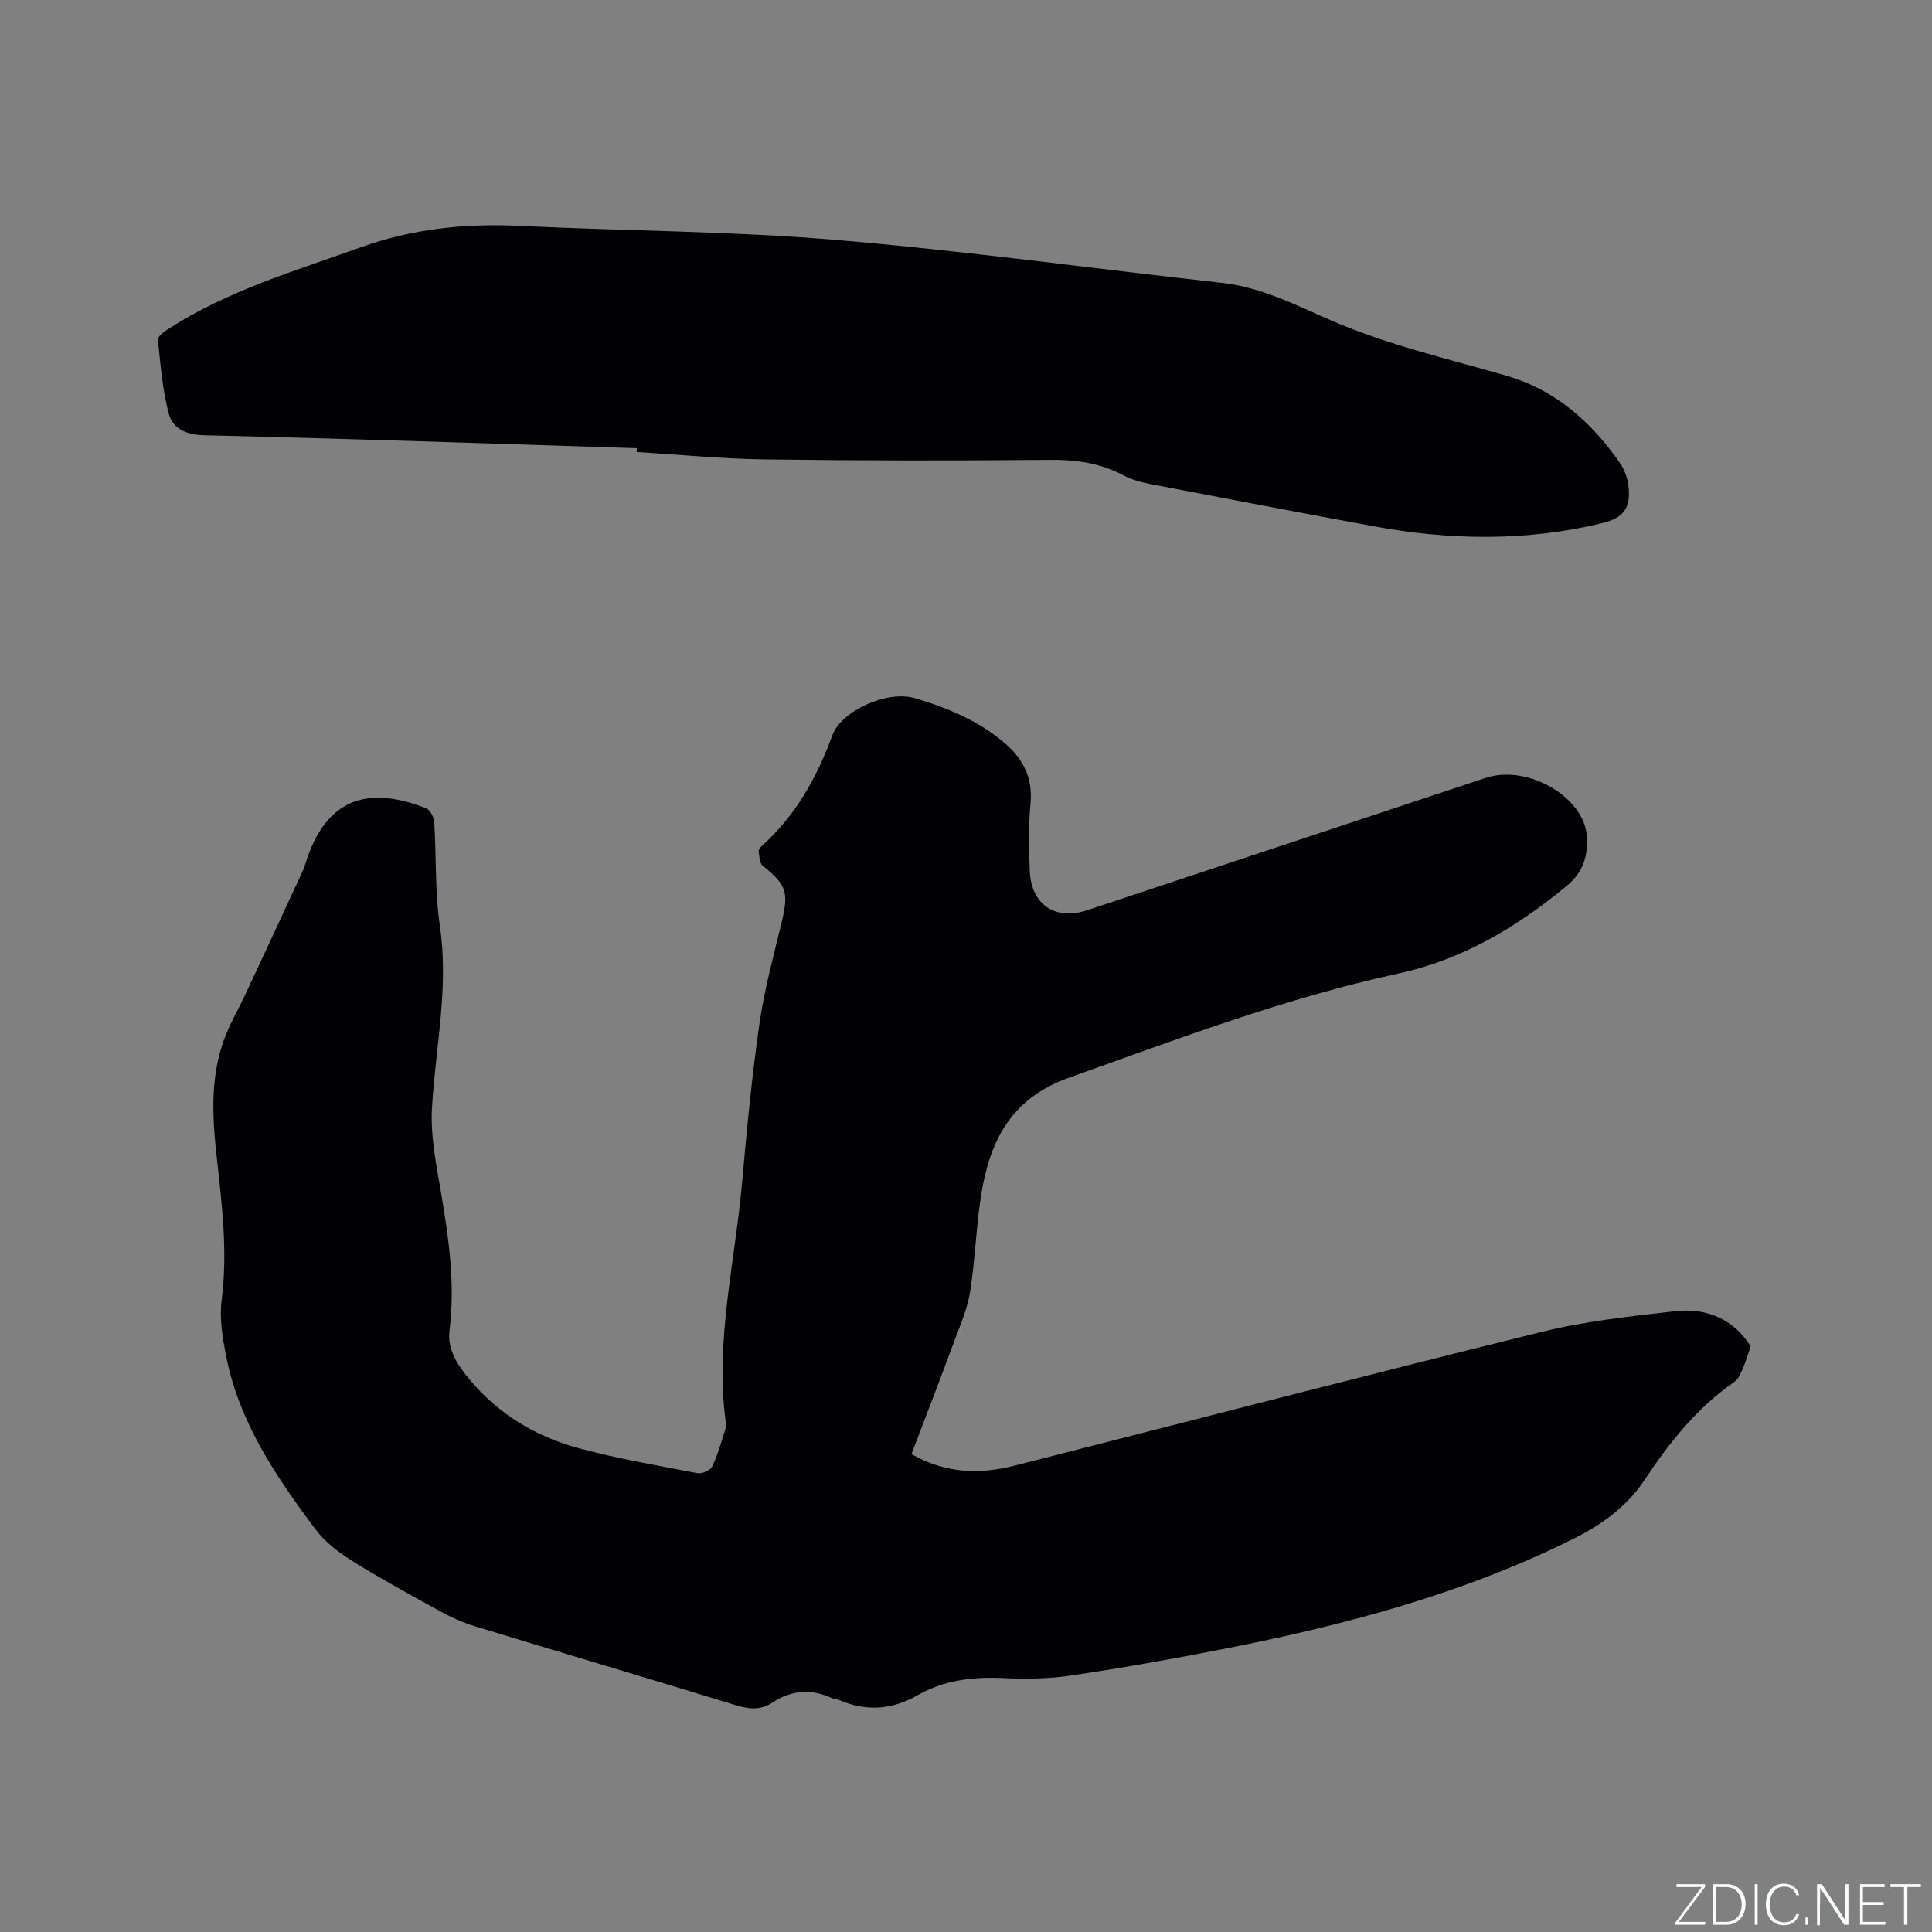 <svg enable-background="new 0 0 400 400" viewBox="0 0 400 400" xmlns="http://www.w3.org/2000/svg"><rect x="0" y="0" width="400" height="400" fill="#808080" stroke="none"/><g fill="#fafbfc"><path d="m346.9 398 5.4-7.3h-5.2v-.6h5.9v.6l-5.4 7.2h5.5l-.1.6h-6.2v-.5z"/><path d="m354.7 390.1h2.8c2.3 0 3.9 1.6 3.9 4.1s-1.6 4.3-3.9 4.3h-2.8zm.6 7.8h2c2.2 0 3.3-1.6 3.3-3.6 0-1.8-1-3.6-3.3-3.6h-2z"/><path d="m363.9 390.1v8.4h-.6v-8.4z"/><path d="m372.5 396.3c-.4 1.3-1.4 2.3-3.2 2.3-2.4 0-3.7-1.9-3.7-4.3 0-2.3 1.2-4.3 3.7-4.3 1.8 0 2.9 1 3.2 2.4h-.6c-.4-1.1-1.1-1.8-2.5-1.8-2.1 0-3 1.9-3 3.7s.9 3.7 3 3.7c1.4 0 2.1-.7 2.5-1.7z"/><path d="m373.8 398.5v-1.5h.6v1.5z"/><path d="m376.2 398.5v-8.4h1c1.3 2 4.4 6.7 4.9 7.6-.1-1.2-.1-2.4-.1-3.8v-3.8h.7v8.4h-.9c-1.2-1.9-4.4-6.8-5-7.7.1 1.1 0 2.3 0 3.9v3.9h-.6z"/><path d="m390 394.4h-4.3v3.5h4.7l-.1.6h-5.2v-8.4h5.1v.6h-4.5v3.1h4.3z"/><path d="m394.2 390.7h-2.8v-.6h6.3v.6h-2.8v7.8h-.7z"/></g><path d="m188.71 301.06c7.05 4.01 14.06 4.24 21.29 2.4 36.41-9.27 72.77-18.73 109.25-27.72 9.01-2.22 18.35-3.22 27.6-4.27 6.69-.76 12.23 1.82 15.6 7.28-.62 1.8-1.01 3.2-1.59 4.51-.44 1-.9 2.22-1.73 2.8-7.73 5.36-13.46 12.52-18.58 20.25-3.61 5.46-8.67 9.21-14.45 12.11-23.03 11.55-47.66 18.04-72.76 22.98-10.49 2.06-21.03 3.93-31.61 5.5-4.68.7-9.53.74-14.27.52-6.18-.28-12.07.47-17.46 3.55-5.32 3.04-10.68 3.42-16.28.99-.48-.21-1.06-.19-1.53-.41-4.28-1.98-8.38-1.61-12.28.96-2.53 1.67-5.01 1.32-7.79.47-17.91-5.5-35.88-10.81-53.8-16.28-2.5-.76-4.95-1.88-7.25-3.14-6.13-3.36-12.27-6.72-18.2-10.42-2.8-1.75-5.6-3.9-7.55-6.51-8.15-10.88-15.79-22.14-18.49-35.82-.75-3.81-1.43-7.85-.94-11.63 1.28-10.02.06-19.84-1.03-29.74-.95-8.57-1.39-17.17 1.99-25.4 1.12-2.73 2.62-5.31 3.87-7.99 3.94-8.42 7.86-16.85 11.76-25.29.49-1.05.82-2.18 1.2-3.28 4.52-12.95 13.51-14.47 24.53-10.14.83.33 1.63 1.82 1.69 2.83.46 7.19.13 14.49 1.18 21.58 1.88 12.73-.92 25.09-1.64 37.62-.34 5.81.89 11.78 1.88 17.59 1.6 9.44 2.94 18.83 1.75 28.44-.49 3.98 1.62 7.14 4.02 10.05 6 7.28 13.79 11.97 22.75 14.39 8.07 2.18 16.34 3.59 24.56 5.16.93.18 2.66-.56 3.03-1.34 1.17-2.44 1.9-5.09 2.73-7.68.18-.58.13-1.27.05-1.9-2.15-16.67 1.99-32.91 3.44-49.32.96-10.97 2.03-21.95 3.59-32.85 1-7 2.89-13.88 4.55-20.77 1.55-6.41 1.11-7.86-3.87-11.9-.66-.53-.69-1.91-.86-2.92-.06-.33.28-.82.58-1.09 7.03-6.32 11.48-14.19 14.7-23.02 1.83-5.02 11.34-9.37 17.11-7.65 6.89 2.05 13.37 4.75 18.82 9.52 3.71 3.25 5.58 7.19 5.08 12.37-.44 4.63-.36 9.33-.14 13.98.33 6.92 5.33 10.2 11.83 8.04 27.52-9.14 55.05-18.29 82.57-27.42 8.64-2.87 20.47 3.98 20.94 12.18.22 3.94-.73 7.31-4.08 10.1-10.35 8.6-21.71 15.36-34.88 18.21-23.49 5.08-45.82 13.59-68.36 21.62-12.12 4.32-16.43 13.36-18.16 24.66-.99 6.49-1.2 13.1-2.21 19.58-.53 3.4-1.95 6.69-3.16 9.95-2.91 7.86-5.93 15.65-8.99 23.71z" fill="#010104"/><path d="m131.84 92.79c-29.86-.94-59.72-1.97-89.59-2.68-3.81-.09-6.51-1.39-7.34-4.57-1.28-4.94-1.7-10.13-2.21-15.24-.07-.69 1.37-1.69 2.28-2.28 12.26-7.88 26.1-11.93 39.66-16.8 10.82-3.89 21.72-5 33.05-4.45 21.69 1.05 43.46 1.07 65.09 2.88 26.8 2.25 53.48 5.95 80.22 8.91 8.19.91 15.38 4.66 22.71 7.83 11.74 5.07 24.11 7.9 36.3 11.44 10.03 2.91 17.56 9.6 23.43 18.11.92 1.34 1.53 3.08 1.71 4.69.52 4.53-.98 6.58-5.34 7.65-15.82 3.87-31.72 3.58-47.63.64-15.31-2.83-30.6-5.74-45.89-8.68-1.95-.38-3.97-.9-5.7-1.82-4.81-2.57-9.84-3.26-15.27-3.21-19.62.18-39.24.17-58.85-.09-8.89-.12-17.77-1-26.65-1.53.01-.27.02-.54.02-.8z" fill="#010104"/></svg>